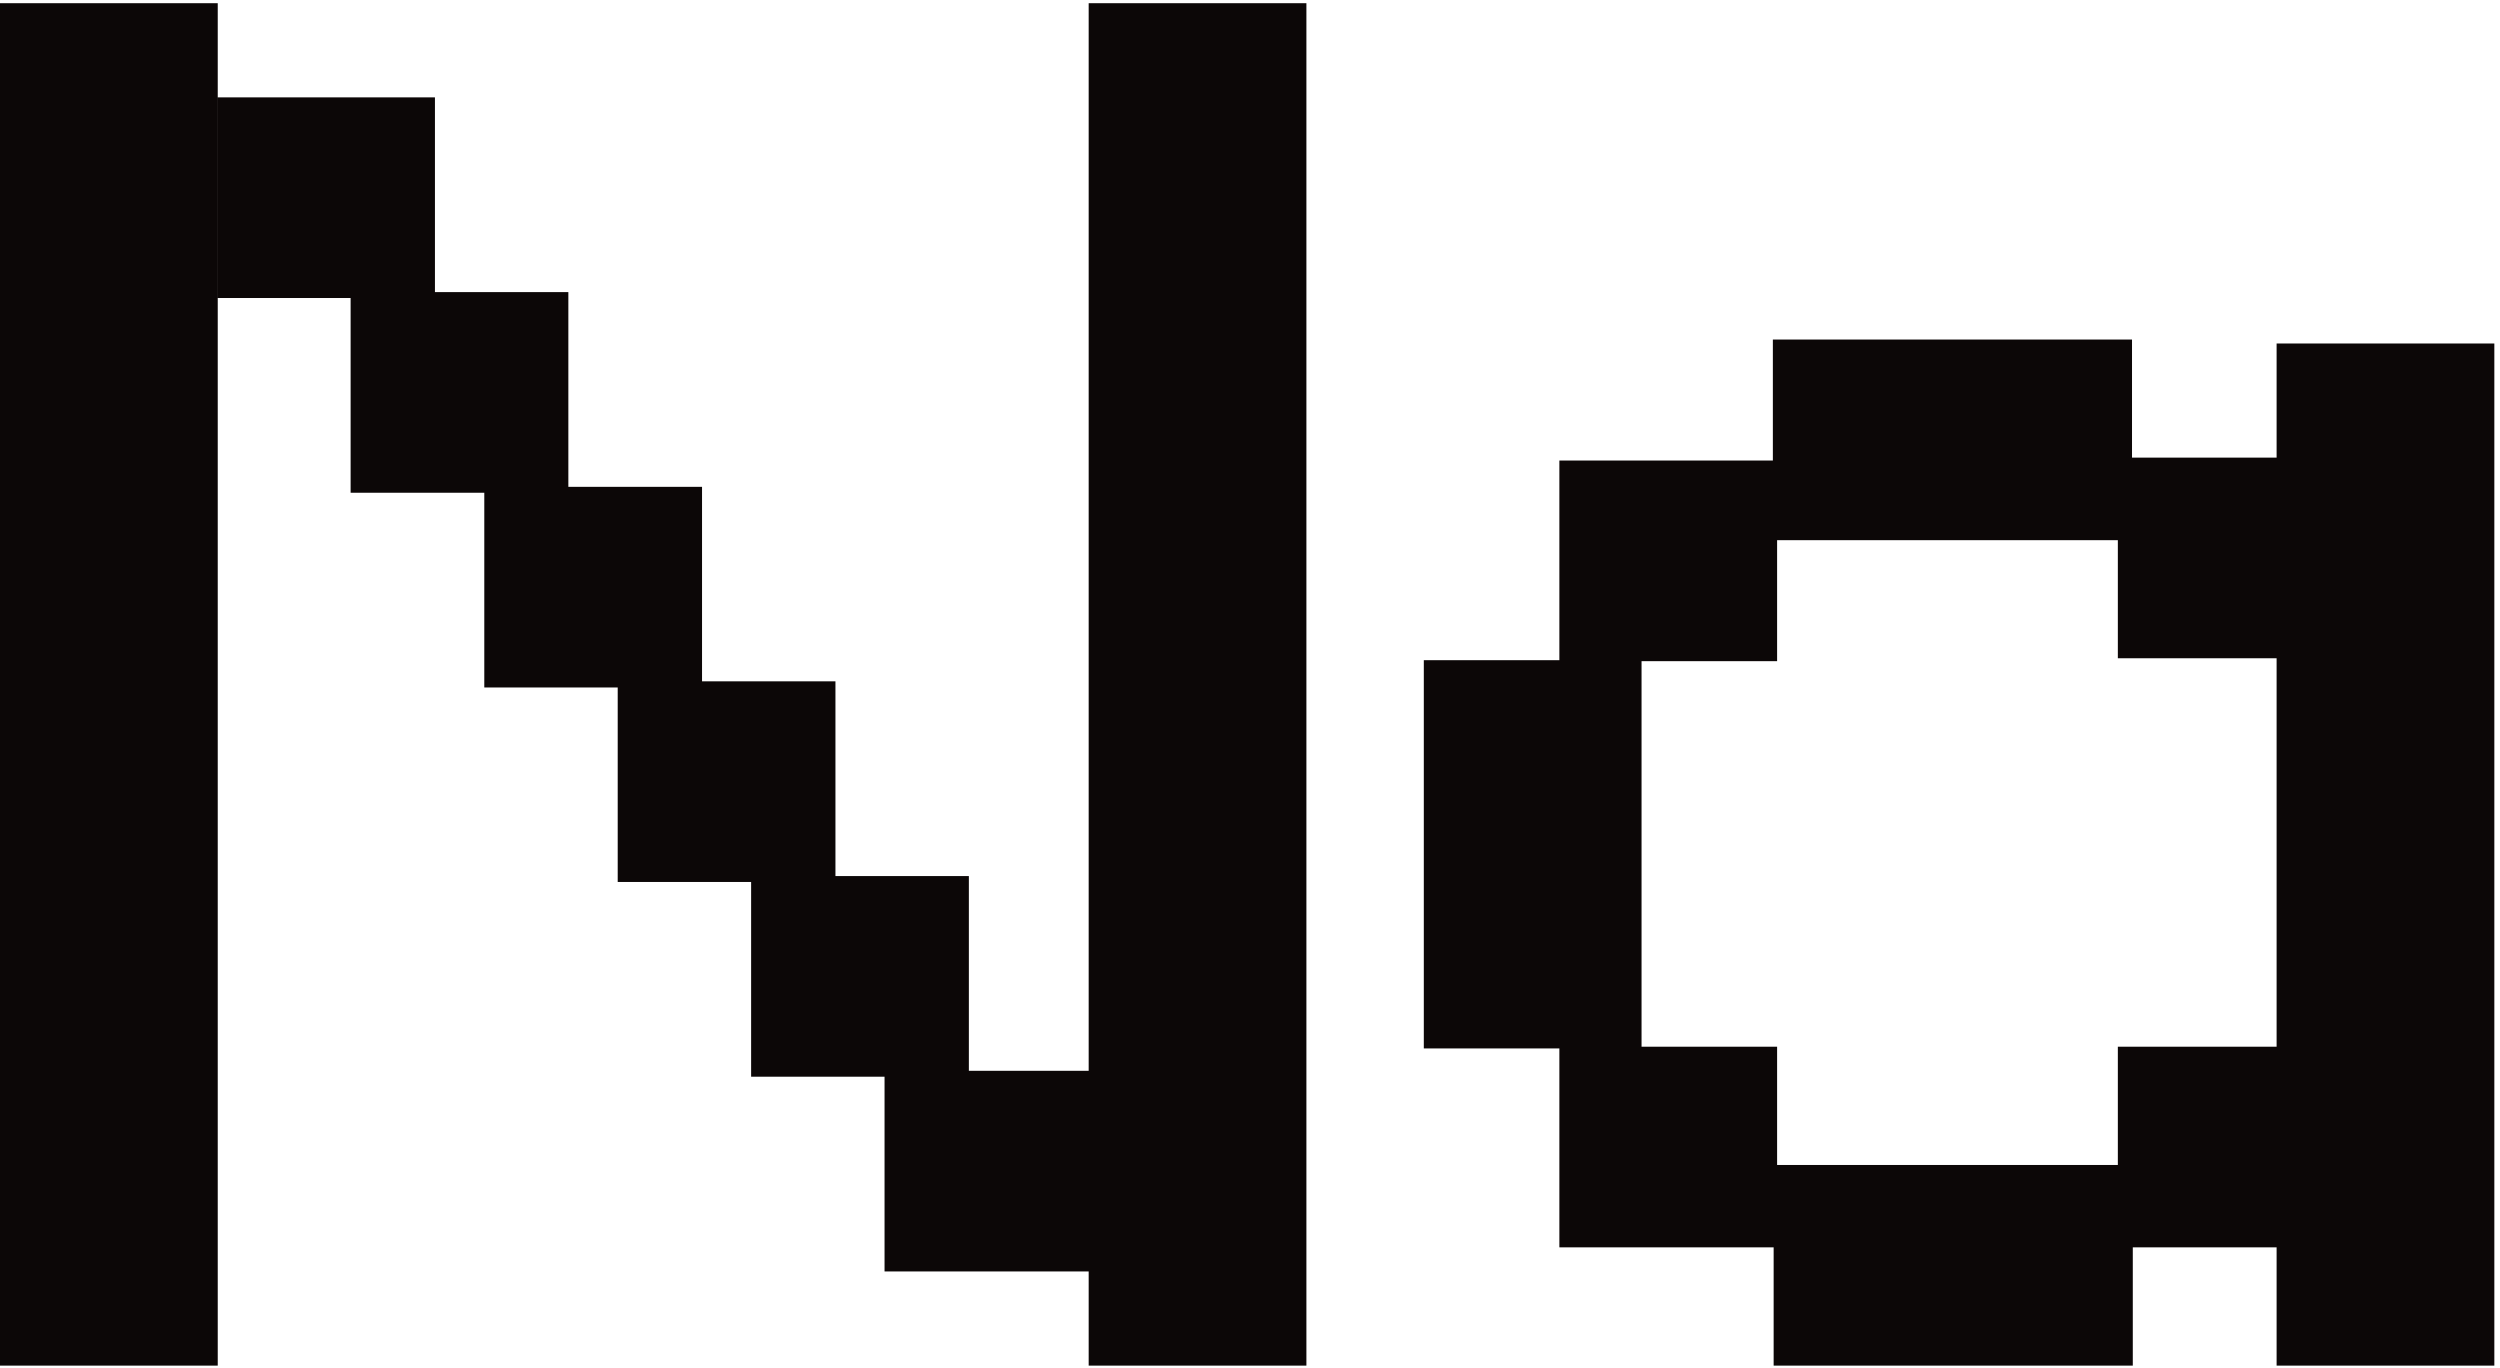 <svg width="349" height="191" viewBox="0 0 349 191" fill="none" xmlns="http://www.w3.org/2000/svg">
<path d="M30.396 0.447H0V190.64H30.396V0.447Z" fill="#0C0707"/>
<path d="M182.374 0.447H151.979V190.64H182.374V0.447Z" fill="#0C0707"/>
<path d="M348.21 47.952H317.814V190.64H348.21V47.952Z" fill="#0C0707"/>
<path d="M60.718 13.593H30.322V41.602H60.718V13.593Z" fill="#0C0707"/>
<path d="M79.342 40.778H48.946V68.787H79.342V40.778Z" fill="#0C0707"/>
<path d="M98.004 67.963H67.608V95.972H98.004V67.963Z" fill="#0C0707"/>
<path d="M116.628 95.114H86.232V123.123H116.628V95.114Z" fill="#0C0707"/>
<path d="M135.253 122.299H104.857V150.308H135.253V122.299Z" fill="#0C0707"/>
<path d="M153.879 149.485H123.483V177.494H153.879V149.485Z" fill="#0C0707"/>
<path d="M326.047 146.121H295.651V174.13H326.047V146.121Z" fill="#0C0707"/>
<path d="M248.084 146.121H217.688V174.13H248.084V146.121Z" fill="#0C0707"/>
<path d="M248.084 64.29H217.688V92.299H248.084V64.29Z" fill="#0C0707"/>
<path d="M229.16 92.162H198.764V146.361H229.16V92.162Z" fill="#0C0707"/>
<path d="M297.738 162.631H247.6V190.64H297.738V162.631Z" fill="#0C0707"/>
<path d="M295.651 91.893H326.046V63.884H295.651V91.893Z" fill="#0C0707"/>
<path d="M247.491 75.409H297.629V47.4L247.491 47.4V75.409Z" fill="#0C0707"/>
</svg>
